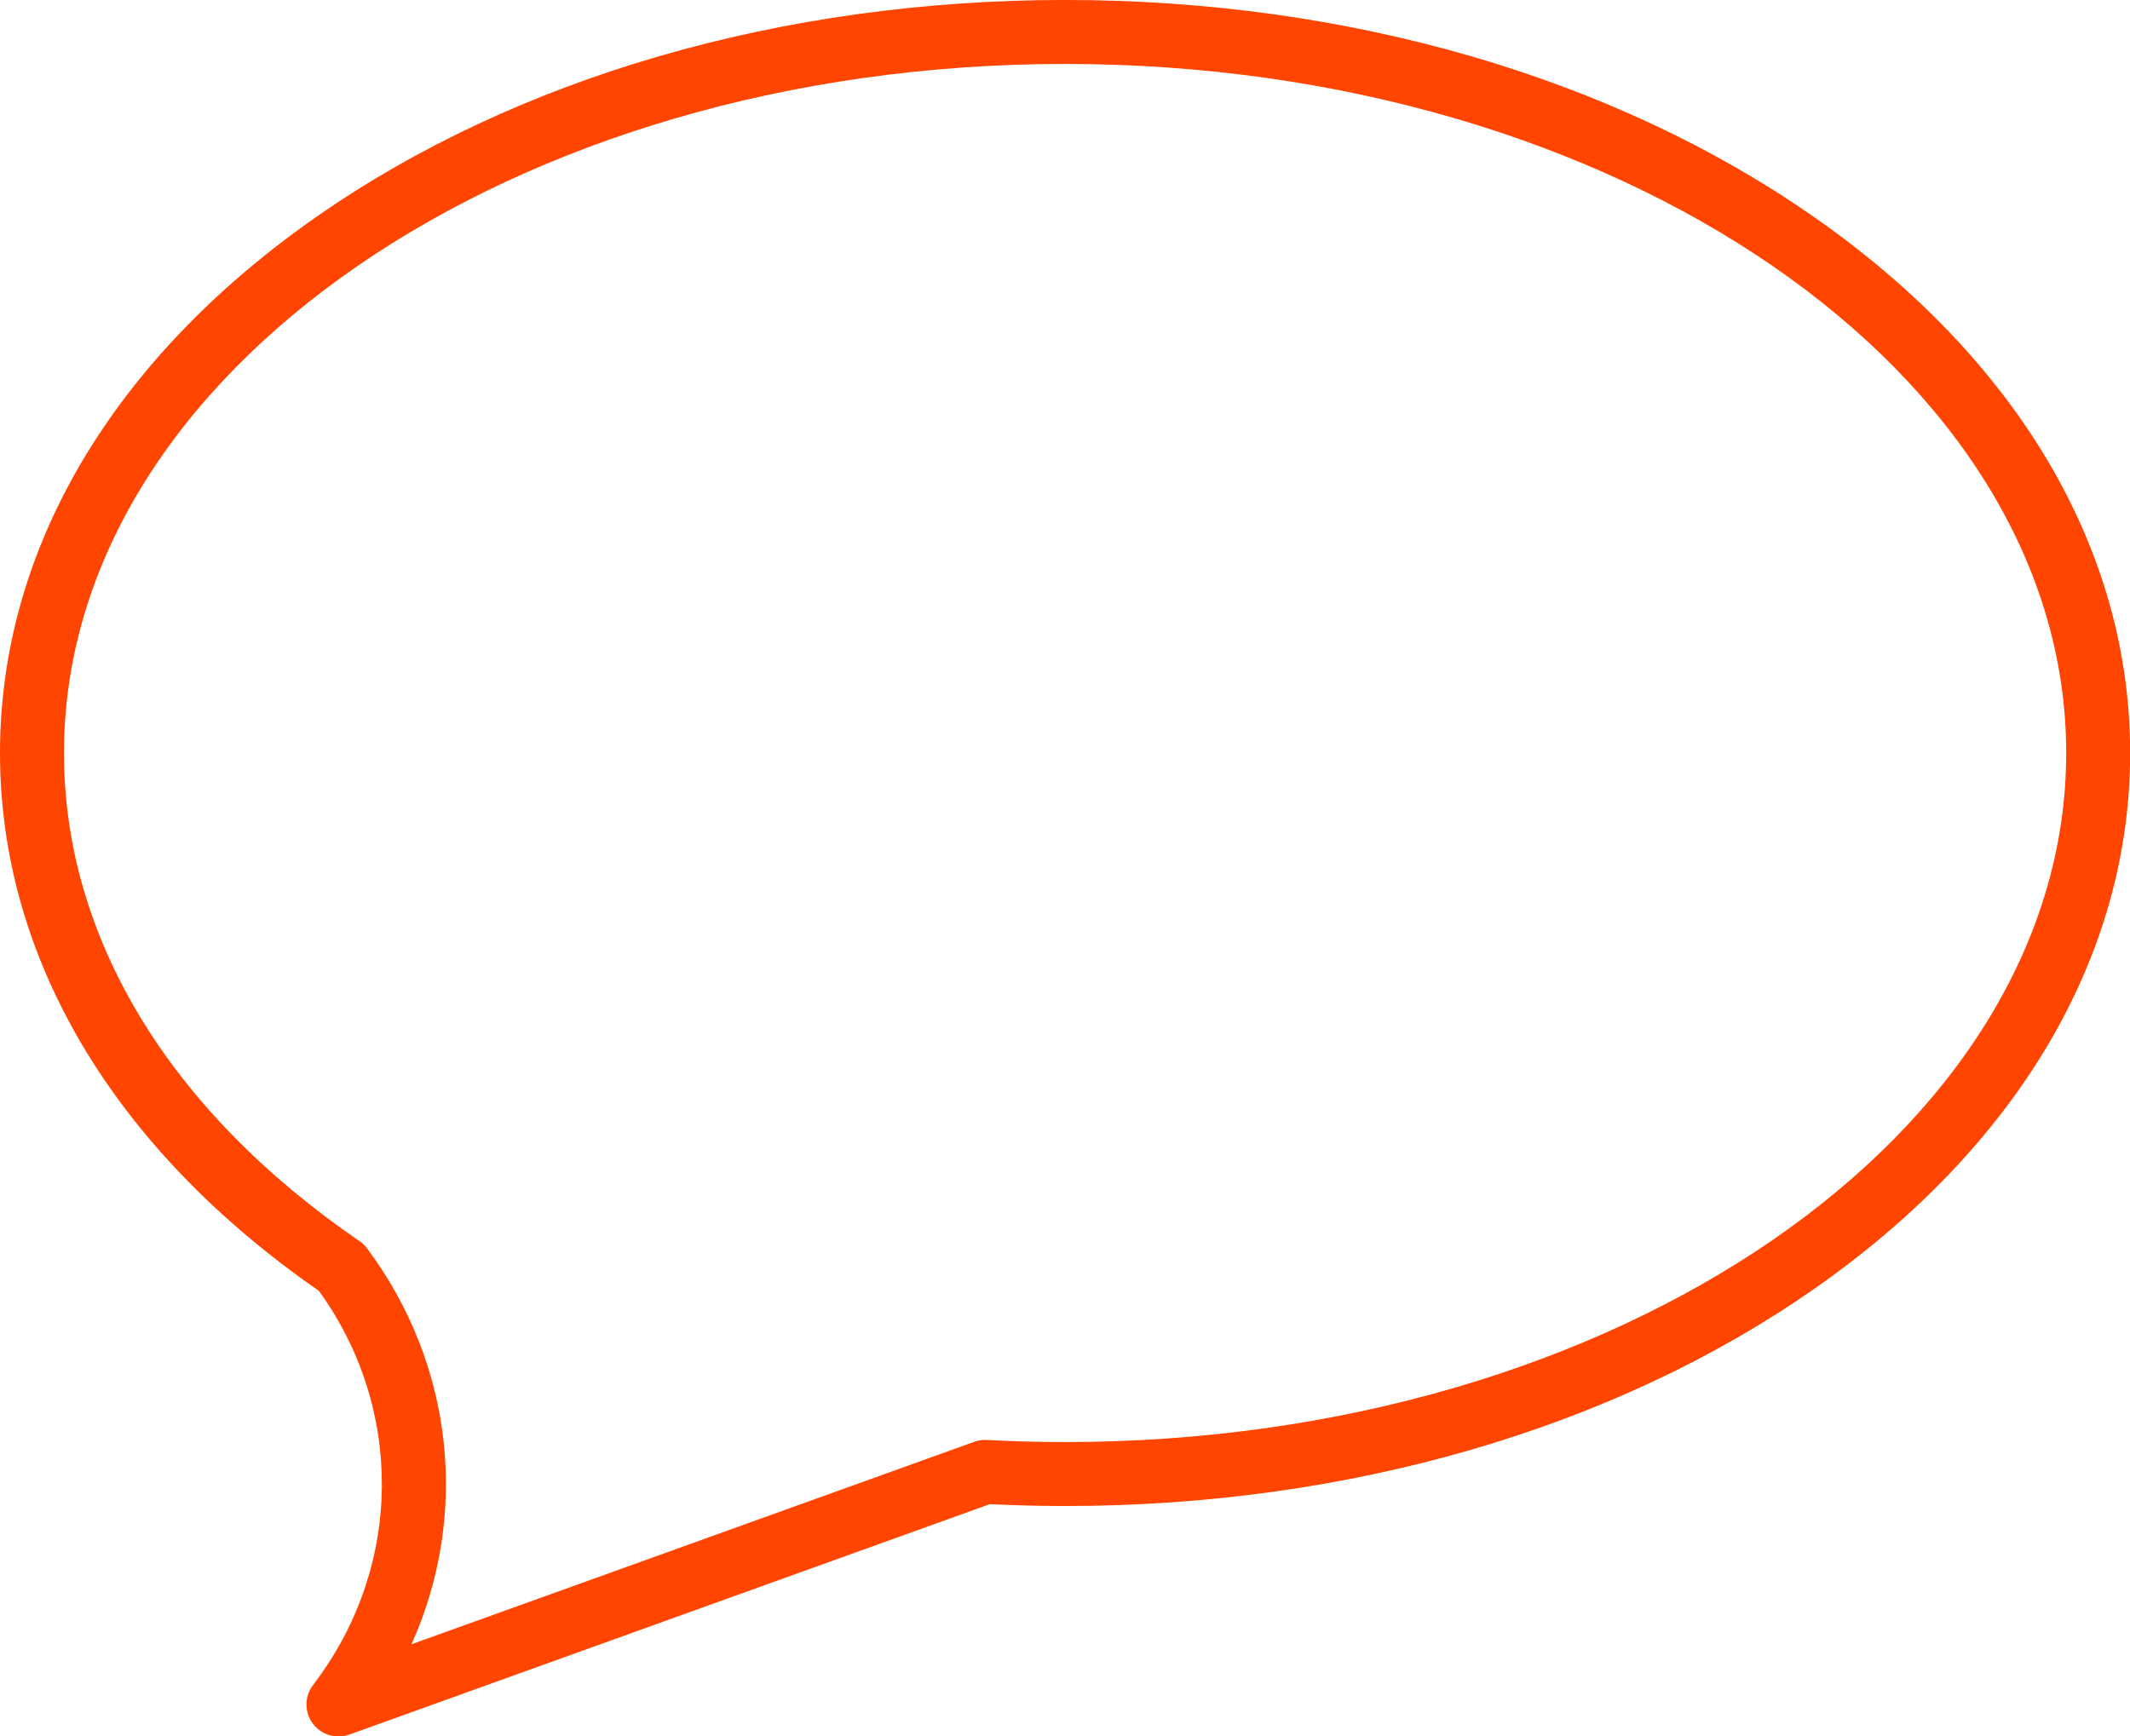 <?xml version="1.0" encoding="UTF-8" standalone="no"?><svg xmlns="http://www.w3.org/2000/svg" xmlns:xlink="http://www.w3.org/1999/xlink" fill="#000000" height="265.4" preserveAspectRatio="xMidYMid meet" version="1" viewBox="0.0 0.0 325.5 265.4" width="325.5" zoomAndPan="magnify"><defs><clipPath id="a"><path d="M 0 0 L 325.52 0 L 325.52 265.422 L 0 265.422 Z M 0 0"/></clipPath></defs><g><g clip-path="url(#a)" id="change1_1"><path d="M 162.762 9.773 C 78.406 9.773 9.777 57.02 9.777 115.094 C 9.777 143.25 25.816 169.75 54.941 189.711 C 55.383 190.012 55.773 190.387 56.094 190.816 C 69.434 208.68 71.703 231.699 62.883 251.324 L 148.883 220.379 C 149.492 220.16 150.148 220.062 150.797 220.098 C 154.762 220.312 158.785 220.418 162.762 220.418 C 247.117 220.418 315.75 173.172 315.75 115.094 C 315.75 57.02 247.117 9.773 162.762 9.773 Z M 51.723 265.422 C 50.207 265.422 48.742 264.715 47.801 263.449 C 46.516 261.723 46.512 259.359 47.793 257.625 L 48.406 256.797 C 61.57 238.992 61.668 215.184 48.727 197.301 C 17.297 175.512 0 146.348 0 115.094 C 0 84.012 17.164 54.914 48.332 33.156 C 78.961 11.773 119.602 -0.004 162.762 -0.004 C 205.926 -0.004 246.562 11.773 277.195 33.156 C 308.359 54.914 325.523 84.012 325.523 115.094 C 325.523 146.18 308.359 175.277 277.195 197.035 C 246.562 218.418 205.926 230.195 162.762 230.195 C 158.945 230.195 155.082 230.098 151.266 229.91 L 53.375 265.133 C 52.836 265.328 52.277 265.422 51.723 265.422" fill="#ff4500"/></g></g></svg>